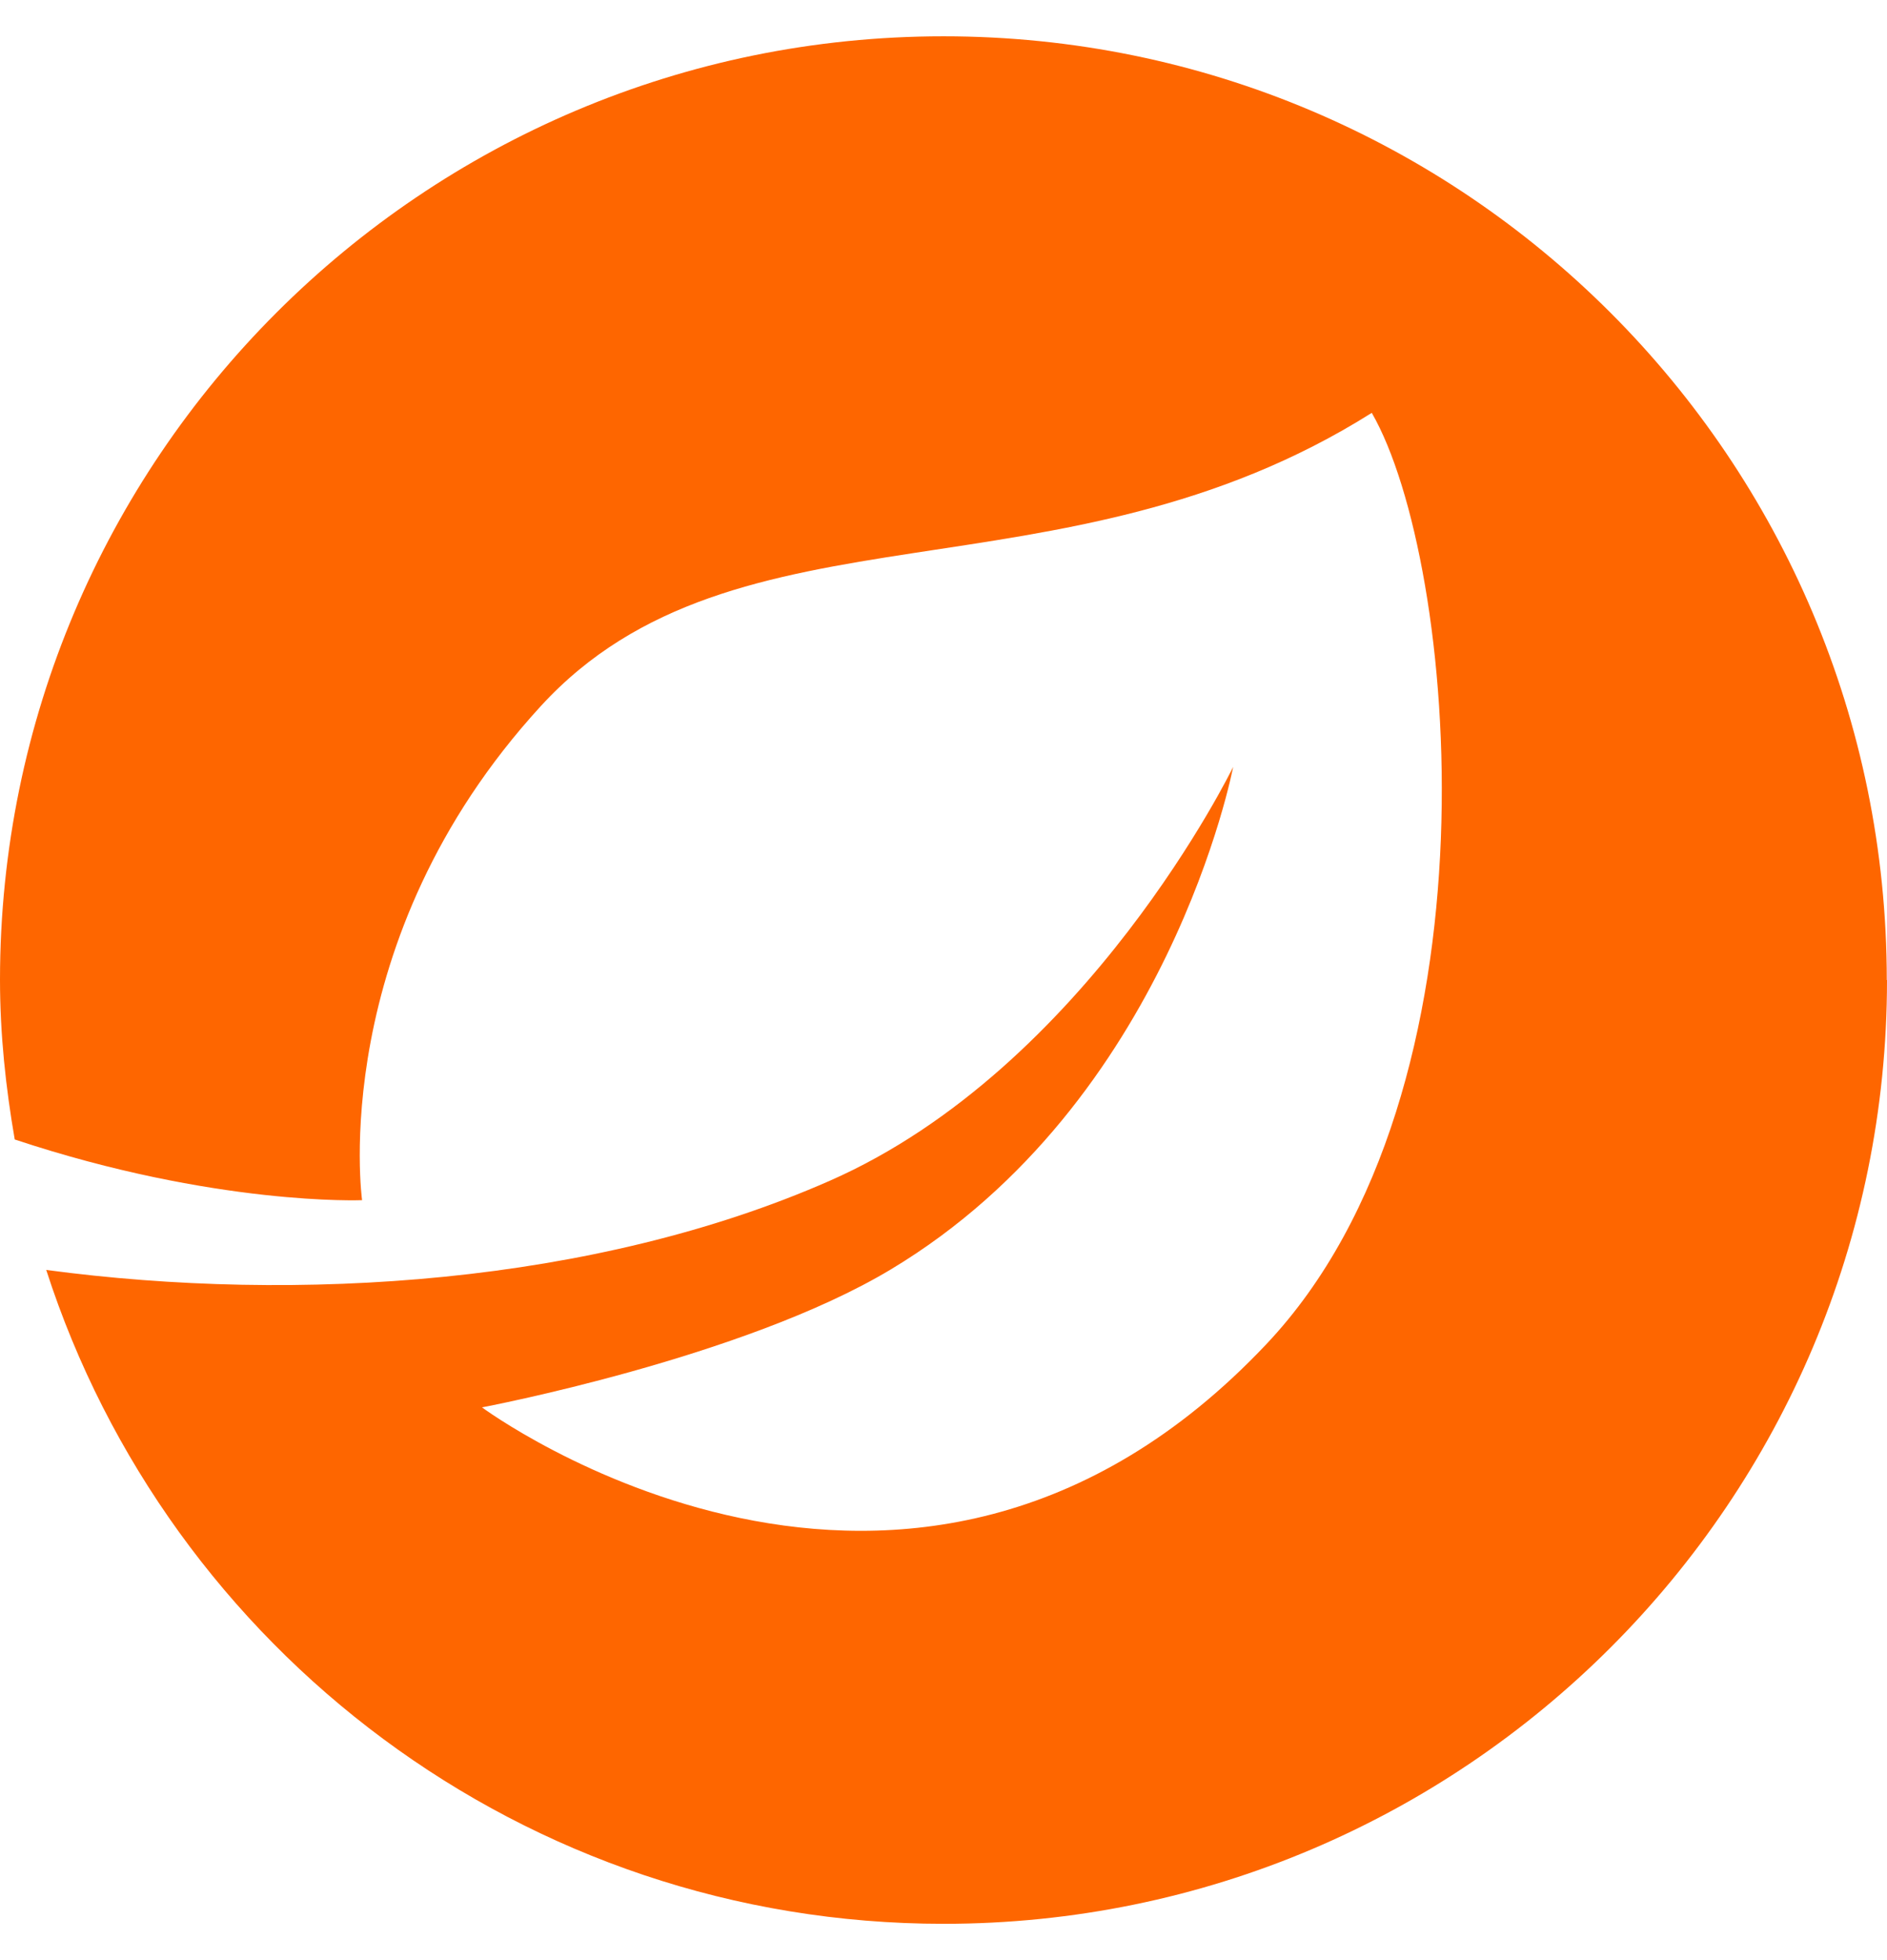 <svg width="26" height="27" viewBox="0 0 26 27" fill="none" xmlns="http://www.w3.org/2000/svg">
<path d="M26 13.5C26 20.68 20.181 26.5 13.003 26.5C7.219 26.5 2.323 22.717 0.637 17.493C4.105 17.957 8.193 17.689 11.428 16.267C14.979 14.708 16.991 10.564 16.991 10.564C16.991 10.564 16.114 15.183 12.274 17.486C10.24 18.708 6.641 19.386 6.641 19.386C6.641 19.386 12.518 23.74 17.449 18.515C20.746 15.025 20.078 7.728 18.901 5.687C14.614 8.389 10.14 6.792 7.45 9.728C4.487 12.96 4.989 16.532 4.989 16.532C4.989 16.532 2.97 16.615 0.203 15.696C0.079 14.98 0 14.247 0 13.493C0.003 6.32 5.822 0.5 13 0.5C20.178 0.5 25.997 6.32 25.997 13.5H26Z" fill="#FE6600"/>
</svg>
